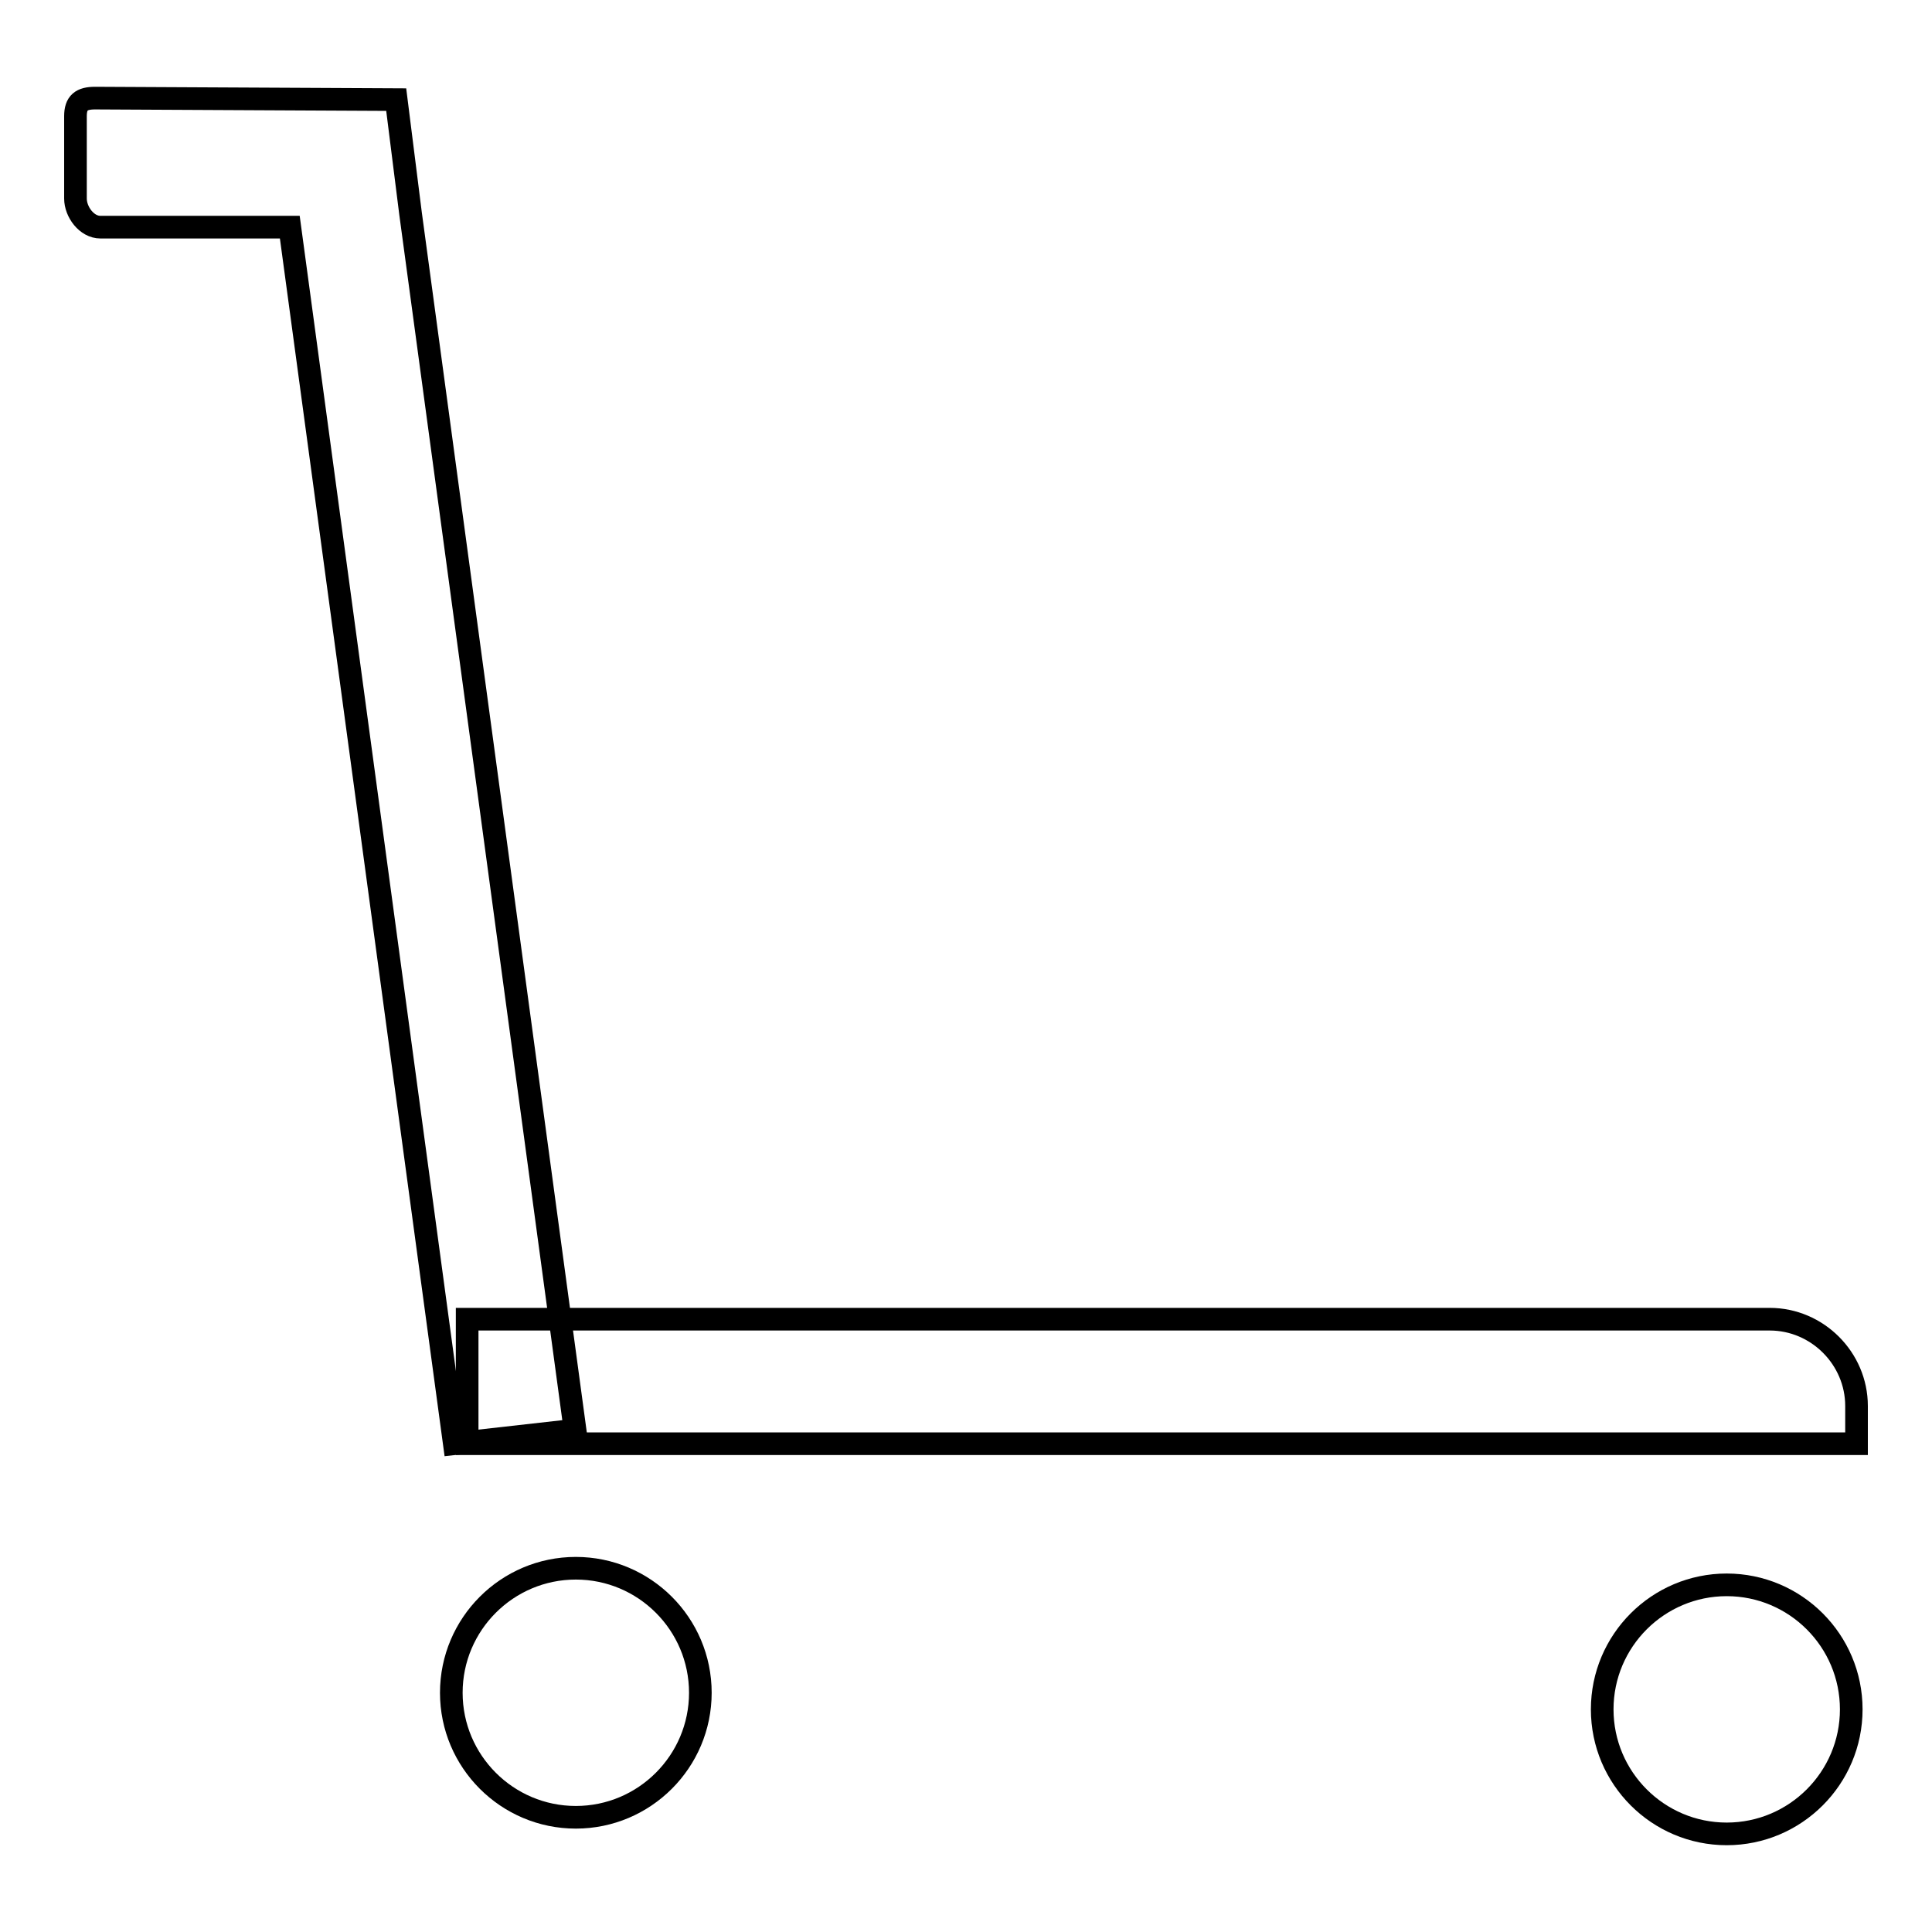 <?xml version="1.0" encoding="utf-8"?>
<!-- Svg Vector Icons : http://www.onlinewebfonts.com/icon -->
<!DOCTYPE svg PUBLIC "-//W3C//DTD SVG 1.1//EN" "http://www.w3.org/Graphics/SVG/1.1/DTD/svg11.dtd">
<svg version="1.1" xmlns="http://www.w3.org/2000/svg" xmlns:xlink="http://www.w3.org/1999/xlink" x="0px" y="0px" viewBox="0 0 256 256" enable-background="new 0 0 256 256" xml:space="preserve">
<g><g><path stroke-width="3" fill-opacity="0" stroke="#000000"  d="M59.8,224.3c0,9.1,7.4,16.5,16.5,16.5s16.5-7.4,16.5-16.5c0-9.1-7.4-16.5-16.5-16.5S59.8,215.2,59.8,224.3L59.8,224.3z"/><path stroke-width="3" fill-opacity="0" stroke="#000000"  d="M212.3,226.5c0,9.1,7.4,16.5,16.5,16.5s16.5-7.4,16.5-16.5s-7.4-16.5-16.5-16.5S212.3,217.4,212.3,226.5L212.3,226.5z"/><path stroke-width="3" fill-opacity="0" stroke="#000000"  d="M76.2,189.5L54.4,28.3l-1.9-15.1L12.6,13c-1.8,0-2.6,0.6-2.6,2.4v10.9c0,1.8,1.5,3.8,3.3,3.8h25.1l21.8,161.2L76.2,189.5z"/><path stroke-width="3" fill-opacity="0" stroke="#000000"  d="M234.5,174.8H61.9v16.5H246v-5C246,180,240.8,174.8,234.5,174.8z"/></g></g>
</svg>
